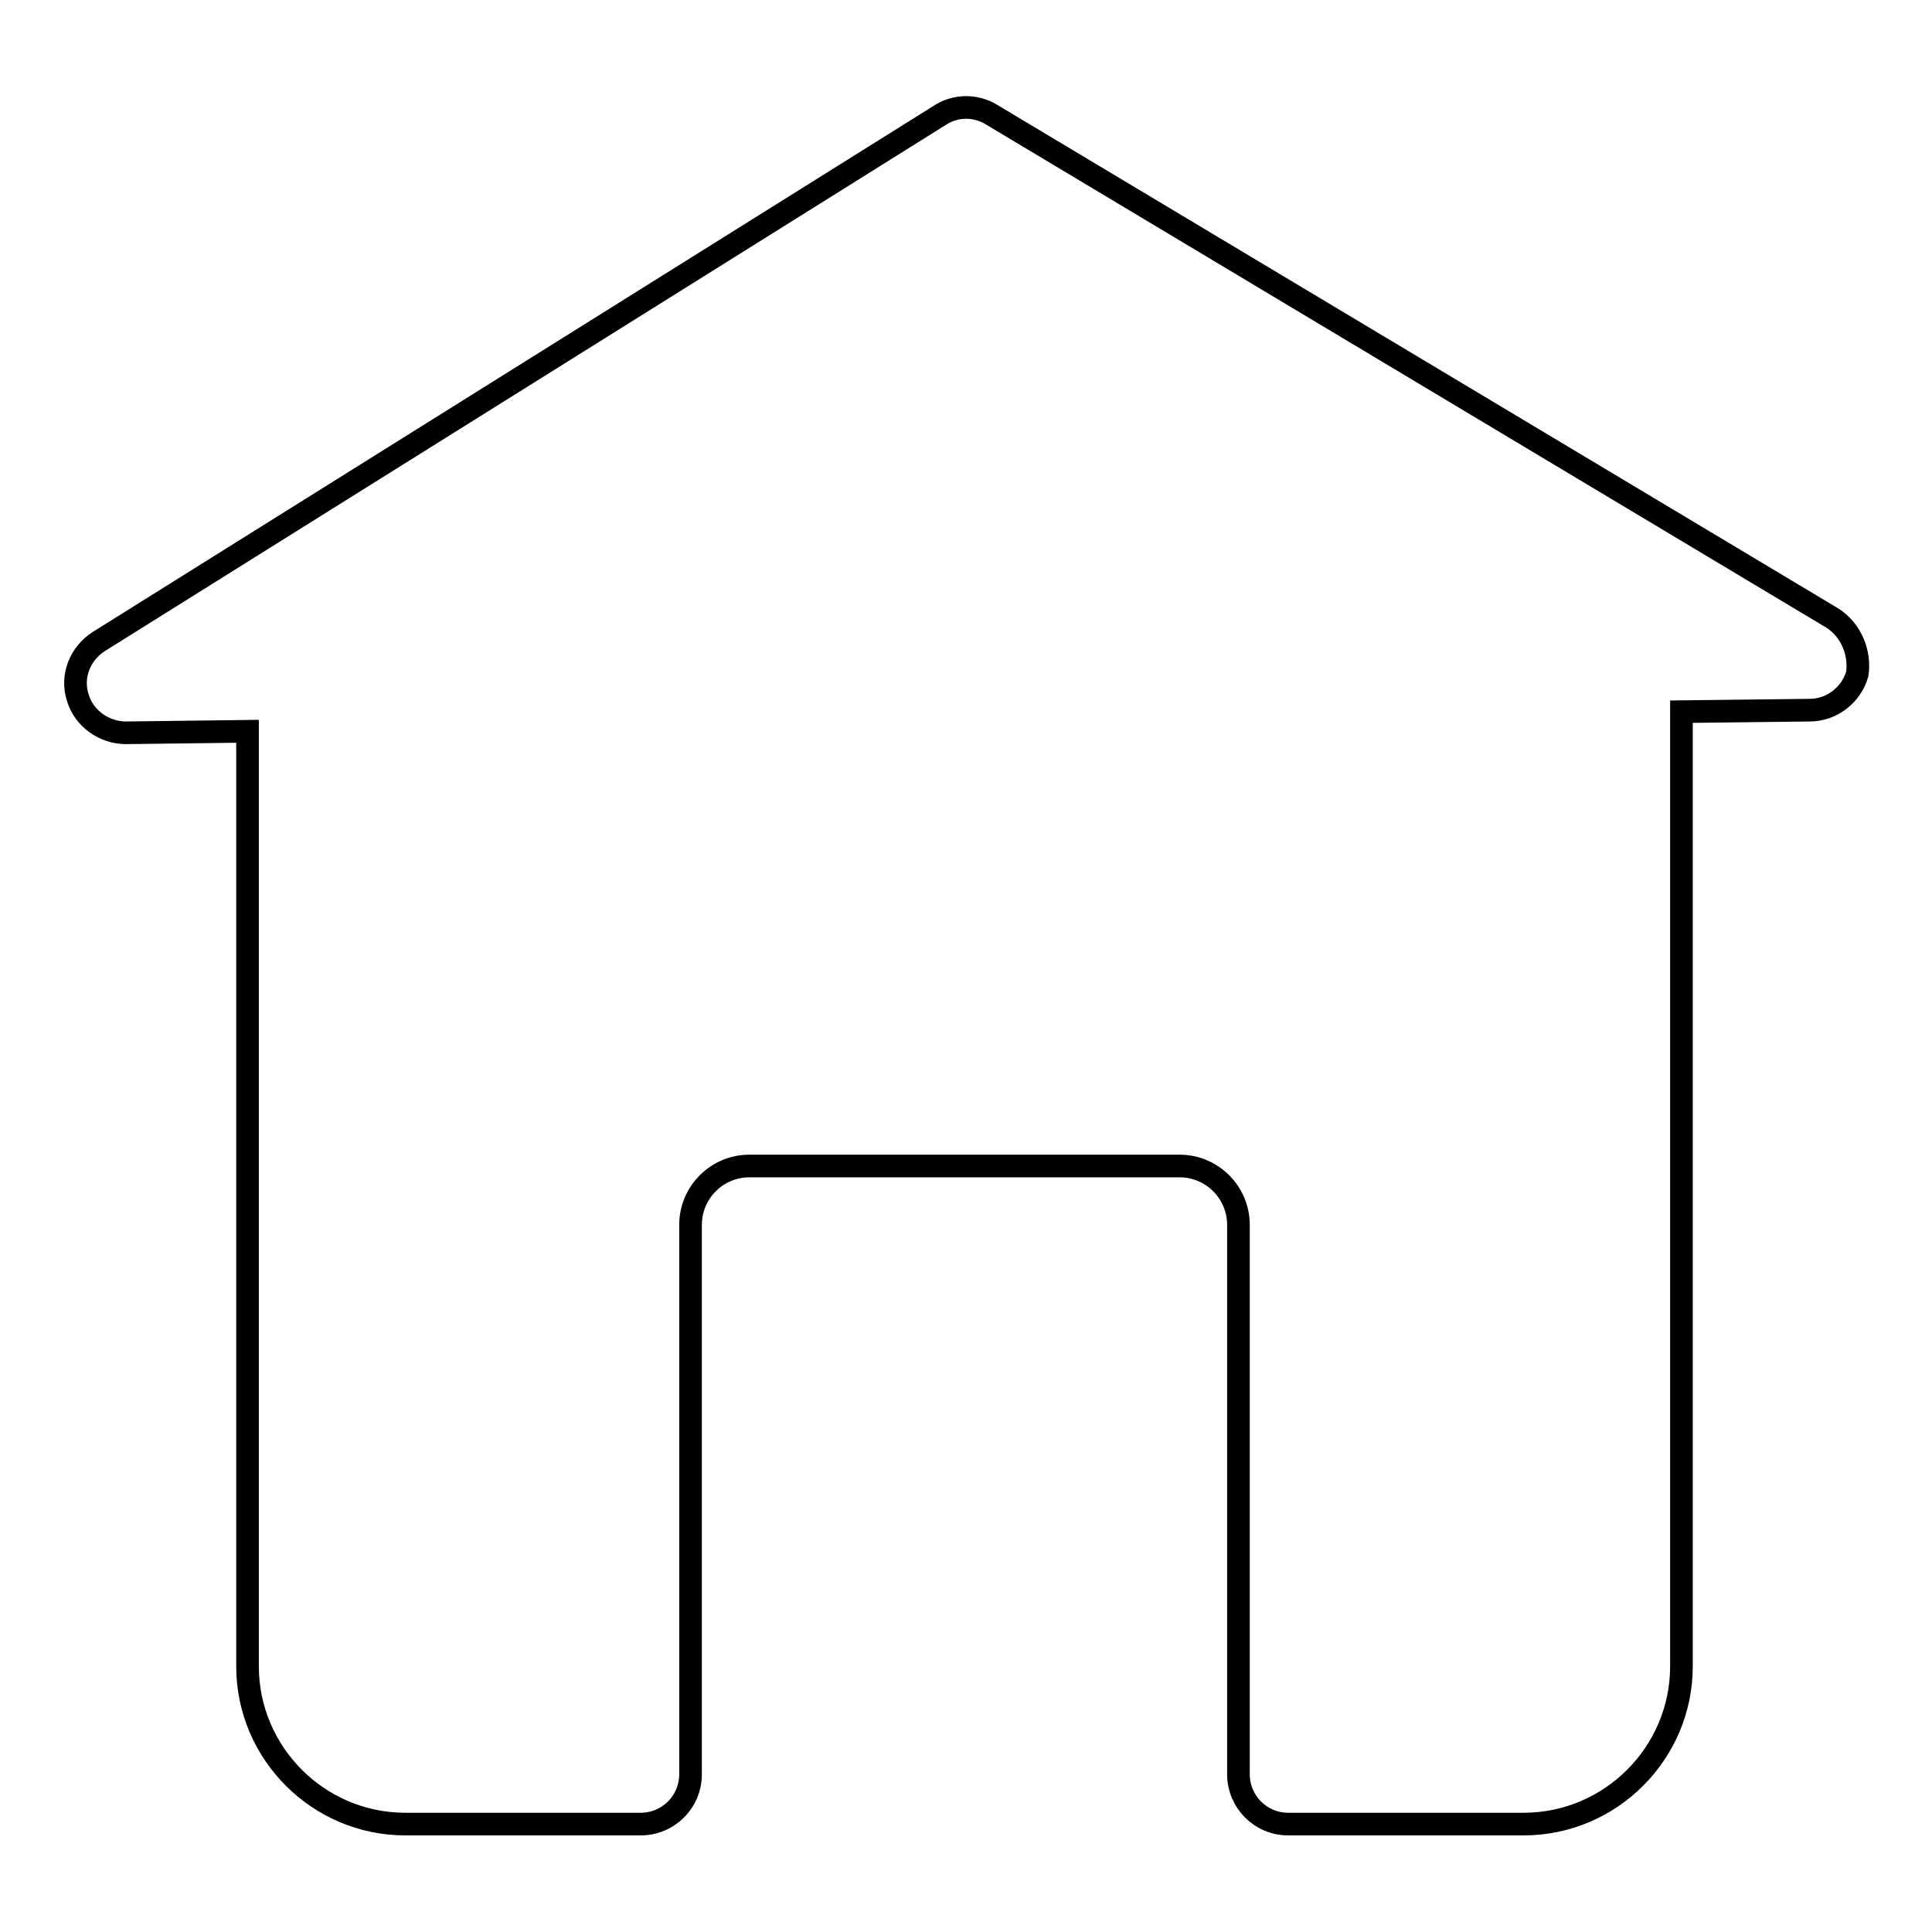 <?xml version="1.0" encoding="utf-8"?>
<!-- Svg Vector Icons : http://www.onlinewebfonts.com/icon -->
<!DOCTYPE svg PUBLIC "-//W3C//DTD SVG 1.1//EN" "http://www.w3.org/Graphics/SVG/1.1/DTD/svg11.dtd">
<svg version="1.1" xmlns="http://www.w3.org/2000/svg" xmlns:xlink="http://www.w3.org/1999/xlink" x="0px" y="0px" viewBox="0 0 256 256" enable-background="new 0 0 256 256" xml:space="preserve">
<g><g><path stroke-width="3" fill-opacity="0" stroke="#000000"  d="M242.8,81.9L131.4,15.2c-2.1-1.3-4.8-1.3-6.9,0.1L13.1,85c-2.5,1.6-3.7,4.6-2.8,7.4c0.8,2.8,3.5,4.7,6.4,4.7l16.1-0.2v123.9c0,11.5,9.4,20.9,20.9,20.9h31.2c3.6,0,6.6-2.9,6.6-6.6v-72.8c0-4.3,3.5-7.8,7.8-7.8h57c4.3,0,7.8,3.5,7.8,7.8v72.8c0,3.6,2.9,6.6,6.6,6.6h31.2c11.5,0,20.9-9.4,20.9-20.9V94.3l17-0.2c2.9,0,5.5-2,6.3-4.8C246.5,86.5,245.3,83.5,242.8,81.9z"/></g></g>
</svg>